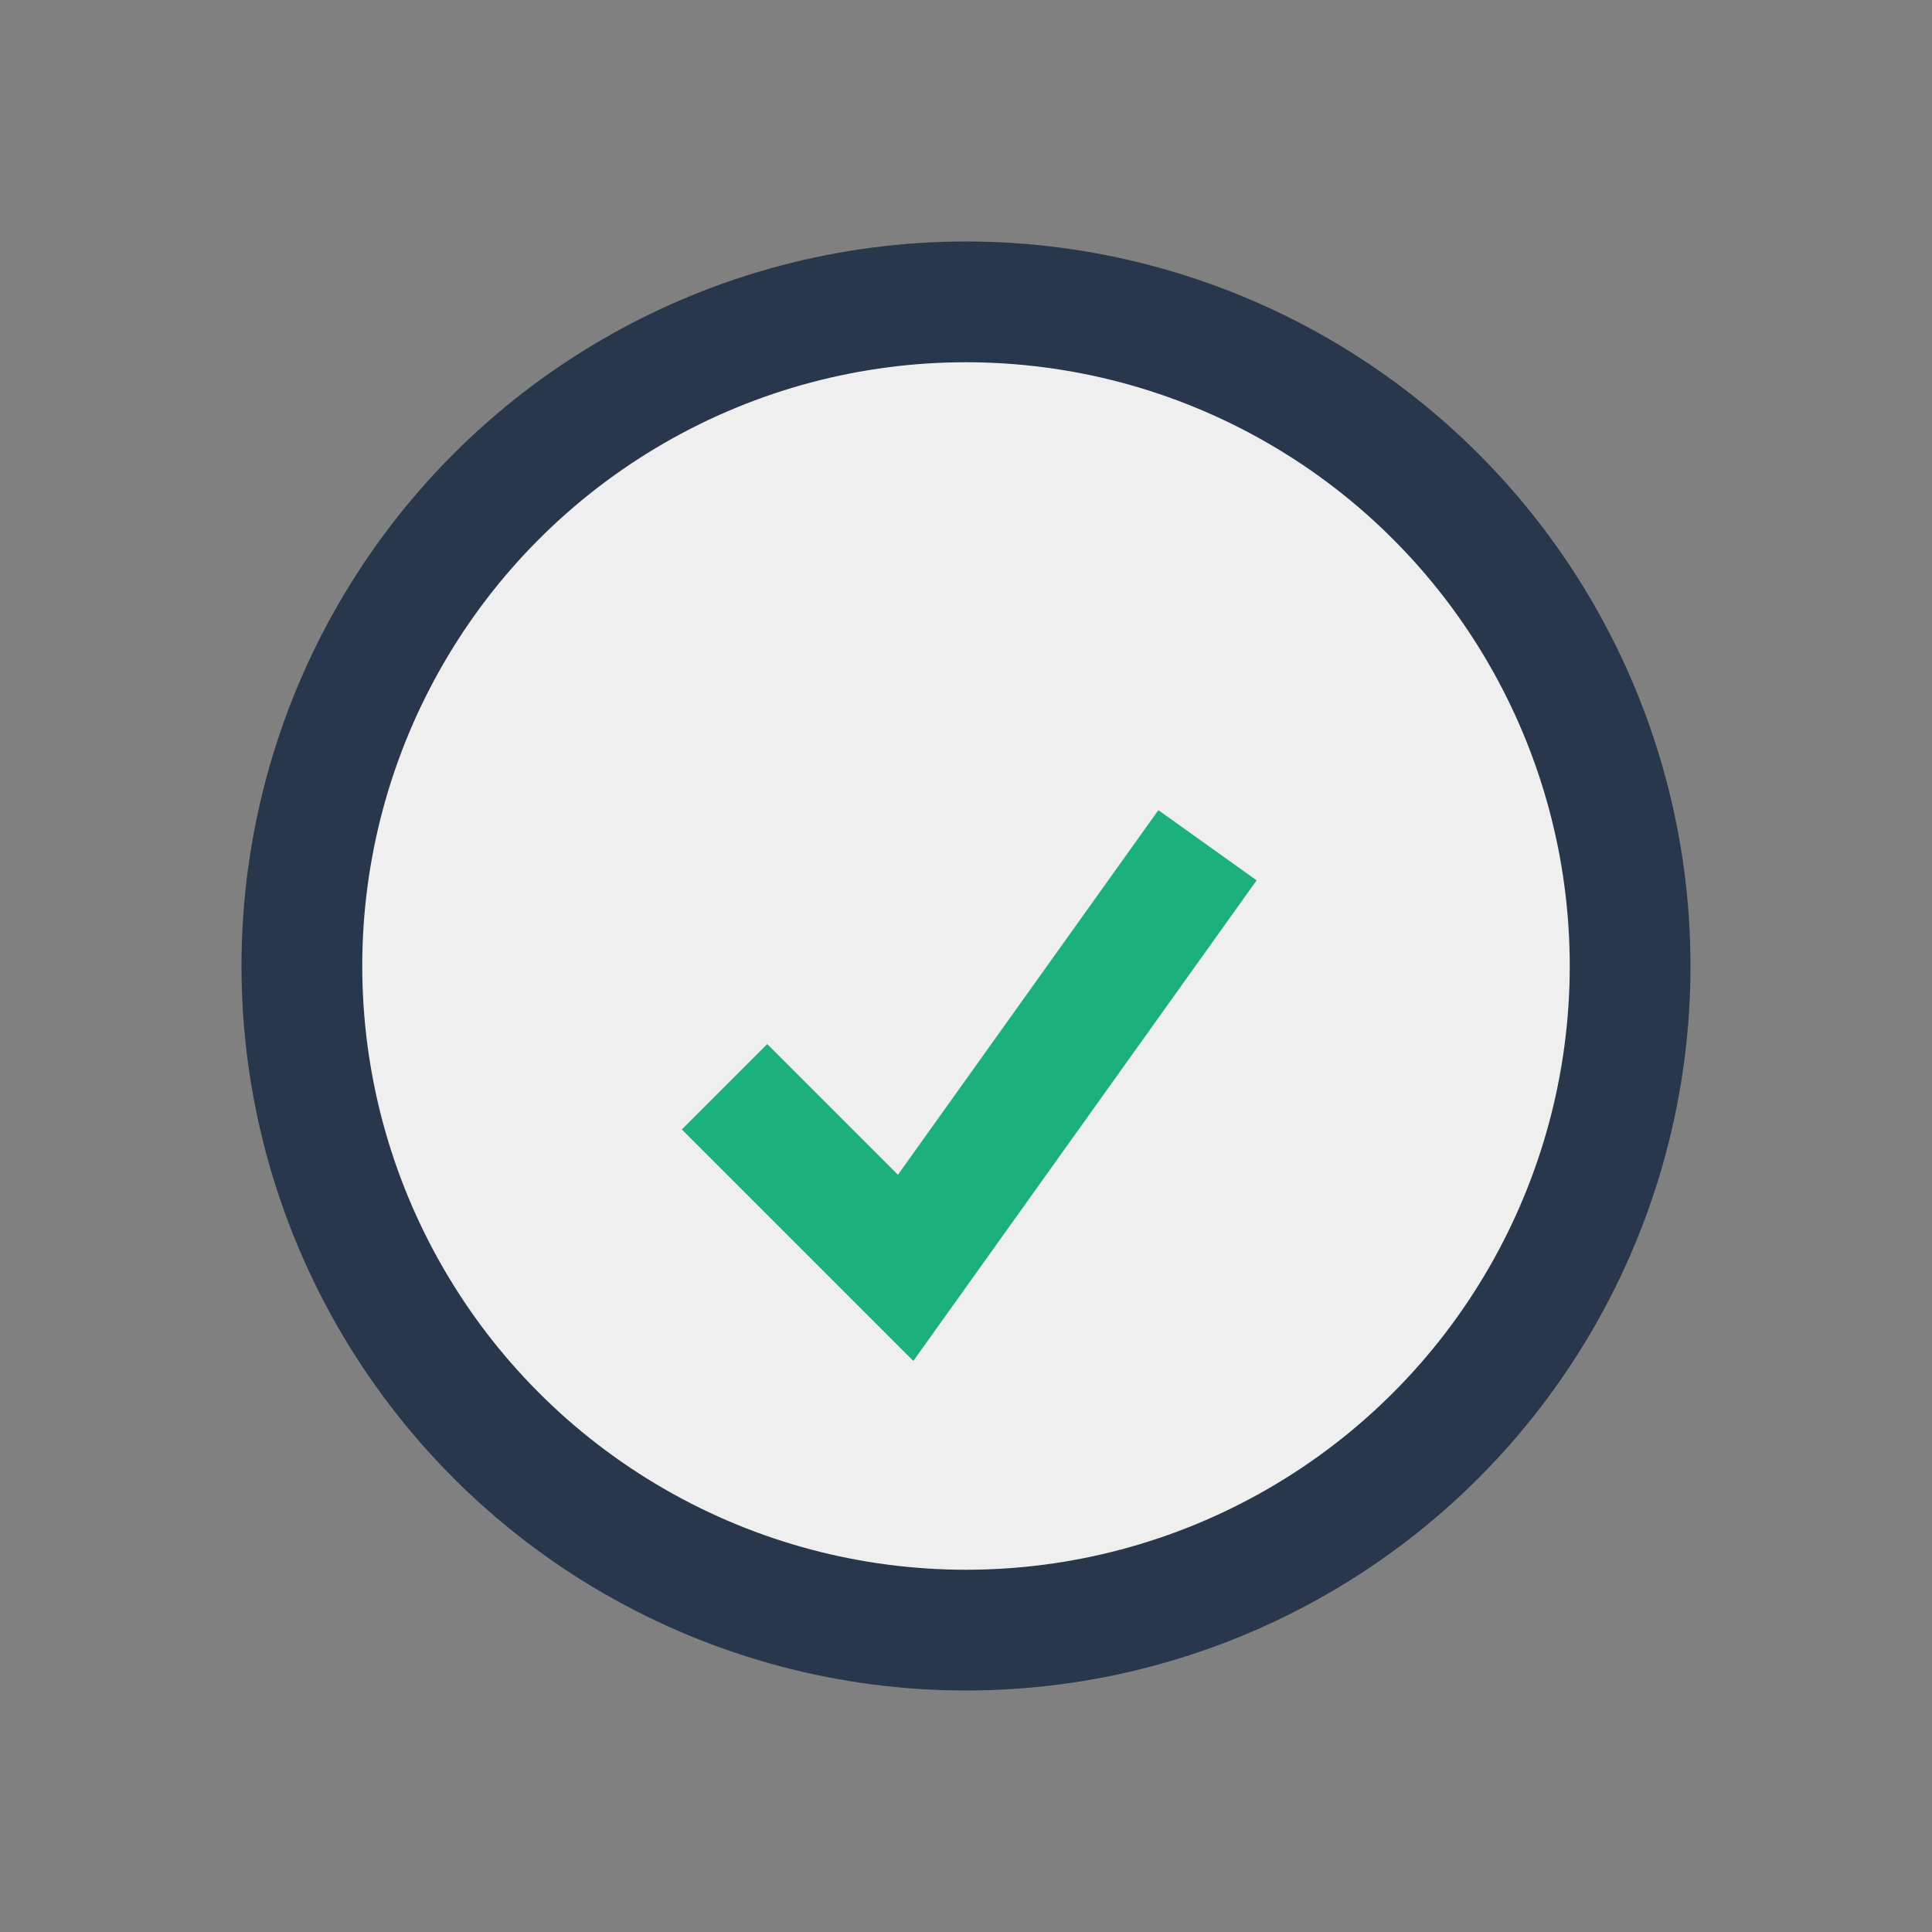 <?xml version="1.0" encoding="UTF-8"?>
<svg xmlns="http://www.w3.org/2000/svg" width="32" height="32" viewBox="0 0 32 32"><rect x="0" y="0" width="32" height="32" fill="#808080" stroke="none"/><circle cx="16" cy="16" r="11" fill="#EFEFEF" stroke="#28374C" stroke-width="2"/><path d="M12 18l3 3 5-7" stroke="#1CB07C" stroke-width="2" fill="none"/></svg>